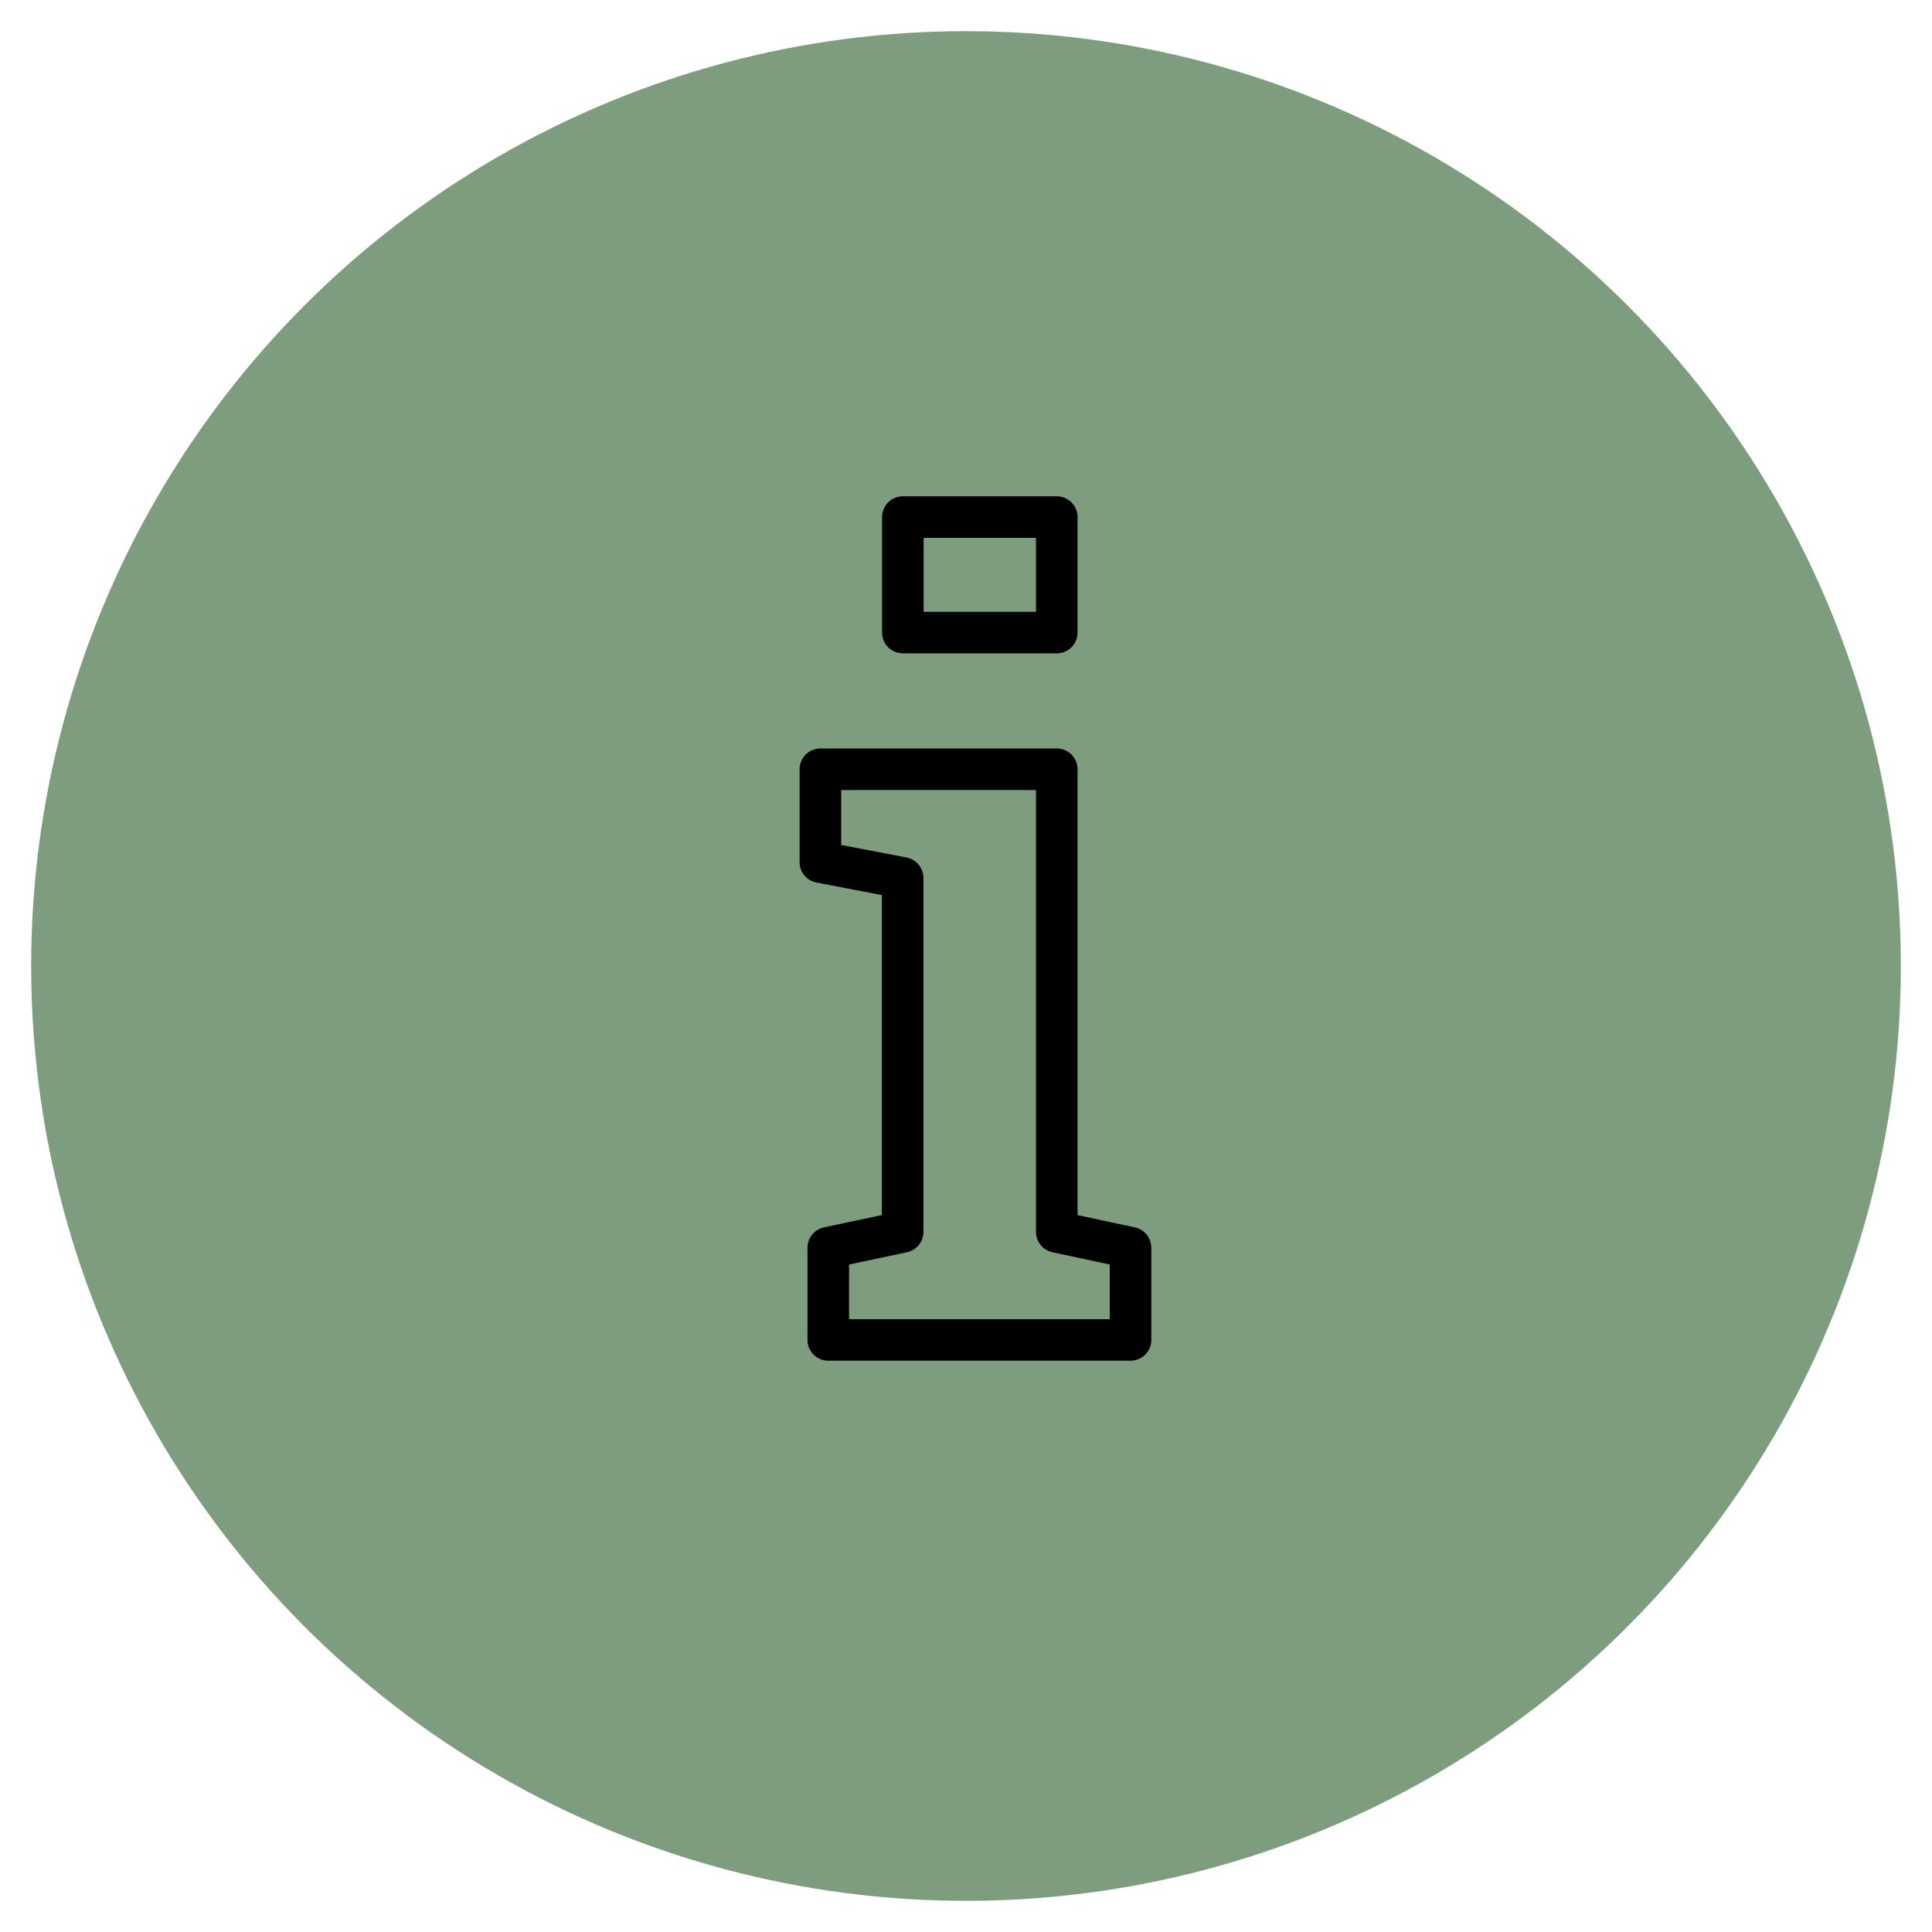 <?xml version="1.0" encoding="UTF-8"?>
<svg id="Ebene_1" data-name="Ebene 1" xmlns="http://www.w3.org/2000/svg" viewBox="0 0 93 93">
  <g id="Gruppe_124" data-name="Gruppe 124">
    <g id="Gruppe_123" data-name="Gruppe 123">
      <g id="Ellipse_106" data-name="Ellipse 106">
        <circle cx="46.5" cy="46.5" r="45" fill="#7d9d7e"/>
        <circle cx="46.5" cy="46.5" r="46.5" fill="none"/>
      </g>
    </g>
    <g id="i" isolation="isolate">
      <g isolation="isolate">
        <path d="M39.87,60.06l3.58-.76v-17.04l-3.96-.76v-4.47h11.38v22.27l3.55.76v4.44h-14.55v-4.44ZM50.87,30.45h-7.41v-5.56h7.41v5.56Z" fill="none" stroke="#000" stroke-linecap="round" stroke-linejoin="round" stroke-width="2"/>
      </g>
    </g>
  </g>
</svg>